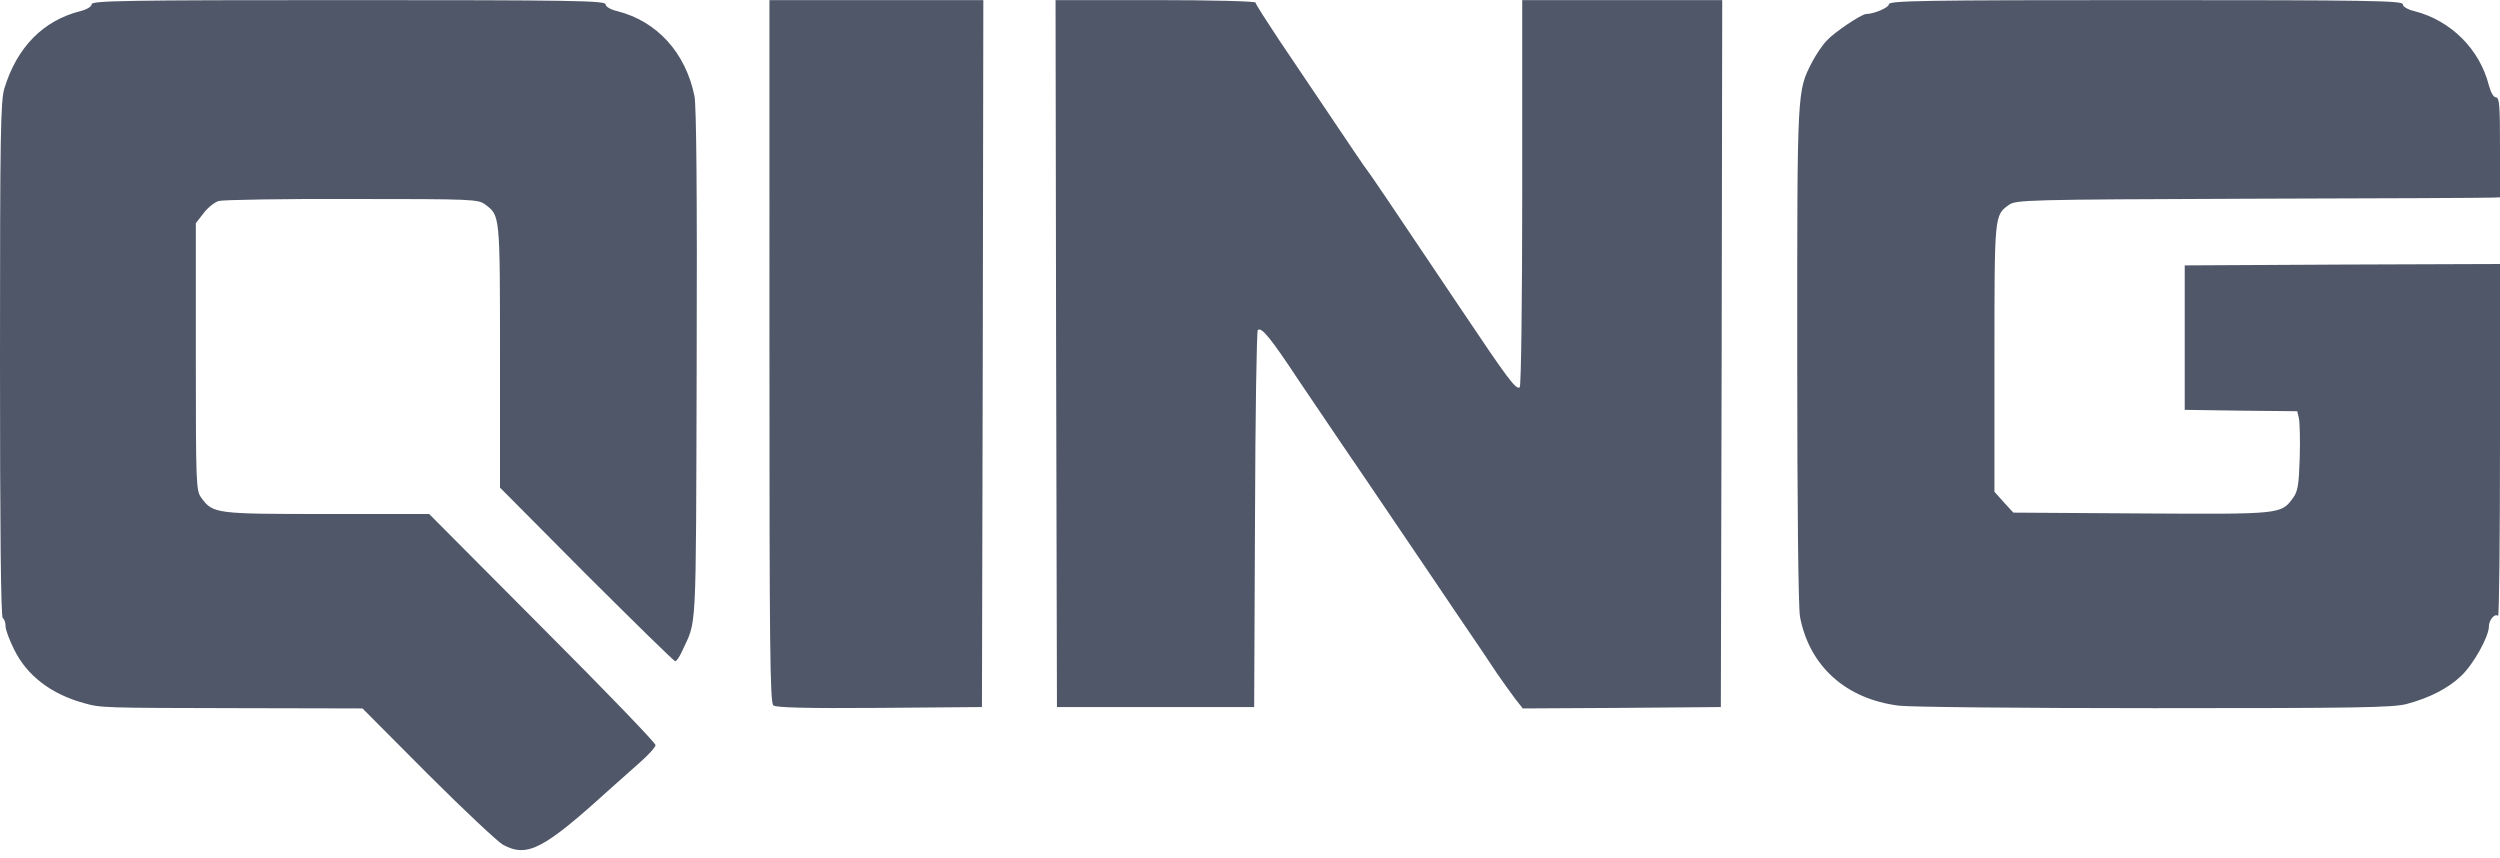 <?xml version="1.0" encoding="UTF-8"?> <svg xmlns="http://www.w3.org/2000/svg" height="858" viewBox="0 0 900 308.8" width="2500"><path d="m33 1.5c0 .8-1.7 1.9-4.2 2.5-13.3 3.4-22.7 13-27.2 27.7-1.4 4.6-1.6 16-1.6 97.7 0 60.6.3 92.7 1 93.1.6.3 1 1.6 1 2.9s1.4 5 3.1 8.4c4.6 9.4 13.4 16.1 25.2 19.3 6.1 1.7 6.3 1.7 55.2 1.8l45 .1 23.6 23.7c13 13 25.2 24.4 27 25.4 8.8 4.7 14.6 1.6 38.4-20 2.8-2.5 7.6-6.8 10.8-9.6 3.1-2.7 5.7-5.6 5.7-6.3 0-.8-18.3-19.8-40.8-42.3l-40.7-40.9h-36.9c-40.1 0-40.9-.1-45.1-5.8-1.9-2.6-2-4.3-2-50.8v-48.1l2.8-3.6c1.5-2 4-4 5.5-4.4s23.1-.8 47.9-.7c44 0 45.4.1 48 2 5.3 4 5.3 3.4 5.3 54.4v47.5l31.1 31.3c17.2 17.1 31.5 31.2 32 31.2.4 0 1.5-1.5 2.3-3.3 5.5-12.1 5.1-3 5.4-103.1.2-62.1-.1-93.7-.8-97.1-3.2-15.6-13.5-26.9-27.7-30.5-2.6-.6-4.3-1.7-4.3-2.5 0-1.3-12-1.5-92.5-1.5s-92.5.2-92.5 1.5zm244 124.9c0 105.6.2 126.5 1.4 127.5.9.8 11.8 1.1 38.2.9l36.9-.3.3-127.3.2-127.2h-77zm103.2.8.3 127.3h71l.3-67.5c.1-37.1.6-67.8 1-68.2 1.3-1.3 4.7 2.9 14.8 18.2 5.4 8 12.5 18.5 15.9 23.5 3.4 4.9 11.5 16.9 18 26.5s16.9 24.9 23 34c6.2 9.1 12.7 18.7 14.5 21.5 1.9 2.7 4.7 6.7 6.3 8.8l2.9 3.7 35.6-.2 35.7-.3.3-127.3.2-127.2h-72v69.4c0 38.2-.4 69.7-.9 70-1.4.9-4.2-2.9-21.3-28.4-26.2-39.1-33.3-49.5-33.8-50-.3-.3-5.7-8.2-11.9-17.5-6.3-9.4-15.2-22.6-19.8-29.4-4.5-6.8-8.3-12.7-8.3-13.2s-15.9-.9-36-.9h-36zm299.8-125.7c0 1.2-5.4 3.5-8.2 3.5-1.6 0-11.5 6.6-14.1 9.5-1.6 1.6-3.9 5.1-5.3 7.7-5.5 10.8-5.4 8.9-5.4 105.4 0 55.5.4 91.1 1 94.4 3.4 17.8 16.5 29.6 35.6 32 3.8.5 45.2.9 91.9.9 73.3 0 85.8-.2 90.9-1.5 8.2-2.2 14.9-5.6 19.6-10.1 4.4-4.1 10-14.2 10-17.8 0-2.4 2.2-4.9 3.3-3.8.4.3.7-28 .7-63v-63.7l-56.7.2-56.8.3v52l20.2.3 20.3.2.6 2.5c.3 1.4.5 7.8.3 14.2-.3 9.9-.7 12.2-2.4 14.5-4.3 5.9-4.1 5.9-54.5 5.6l-46.2-.3-3.4-3.7-3.4-3.8v-48.2c0-51.6 0-51.3 5.1-55 2.5-1.9 5.6-2 87-2.3 46.4-.1 85.6-.3 87.2-.4l2.7-.1v-18c0-15.1-.2-18-1.5-18-.8 0-1.8-1.7-2.5-4.3-3.3-13-13.6-23.3-26.7-26.7-2.6-.6-4.3-1.7-4.3-2.5 0-1.3-12-1.5-92.5-1.5-80.2 0-92.5.2-92.5 1.5z" fill="#4f5768"></path></svg> 